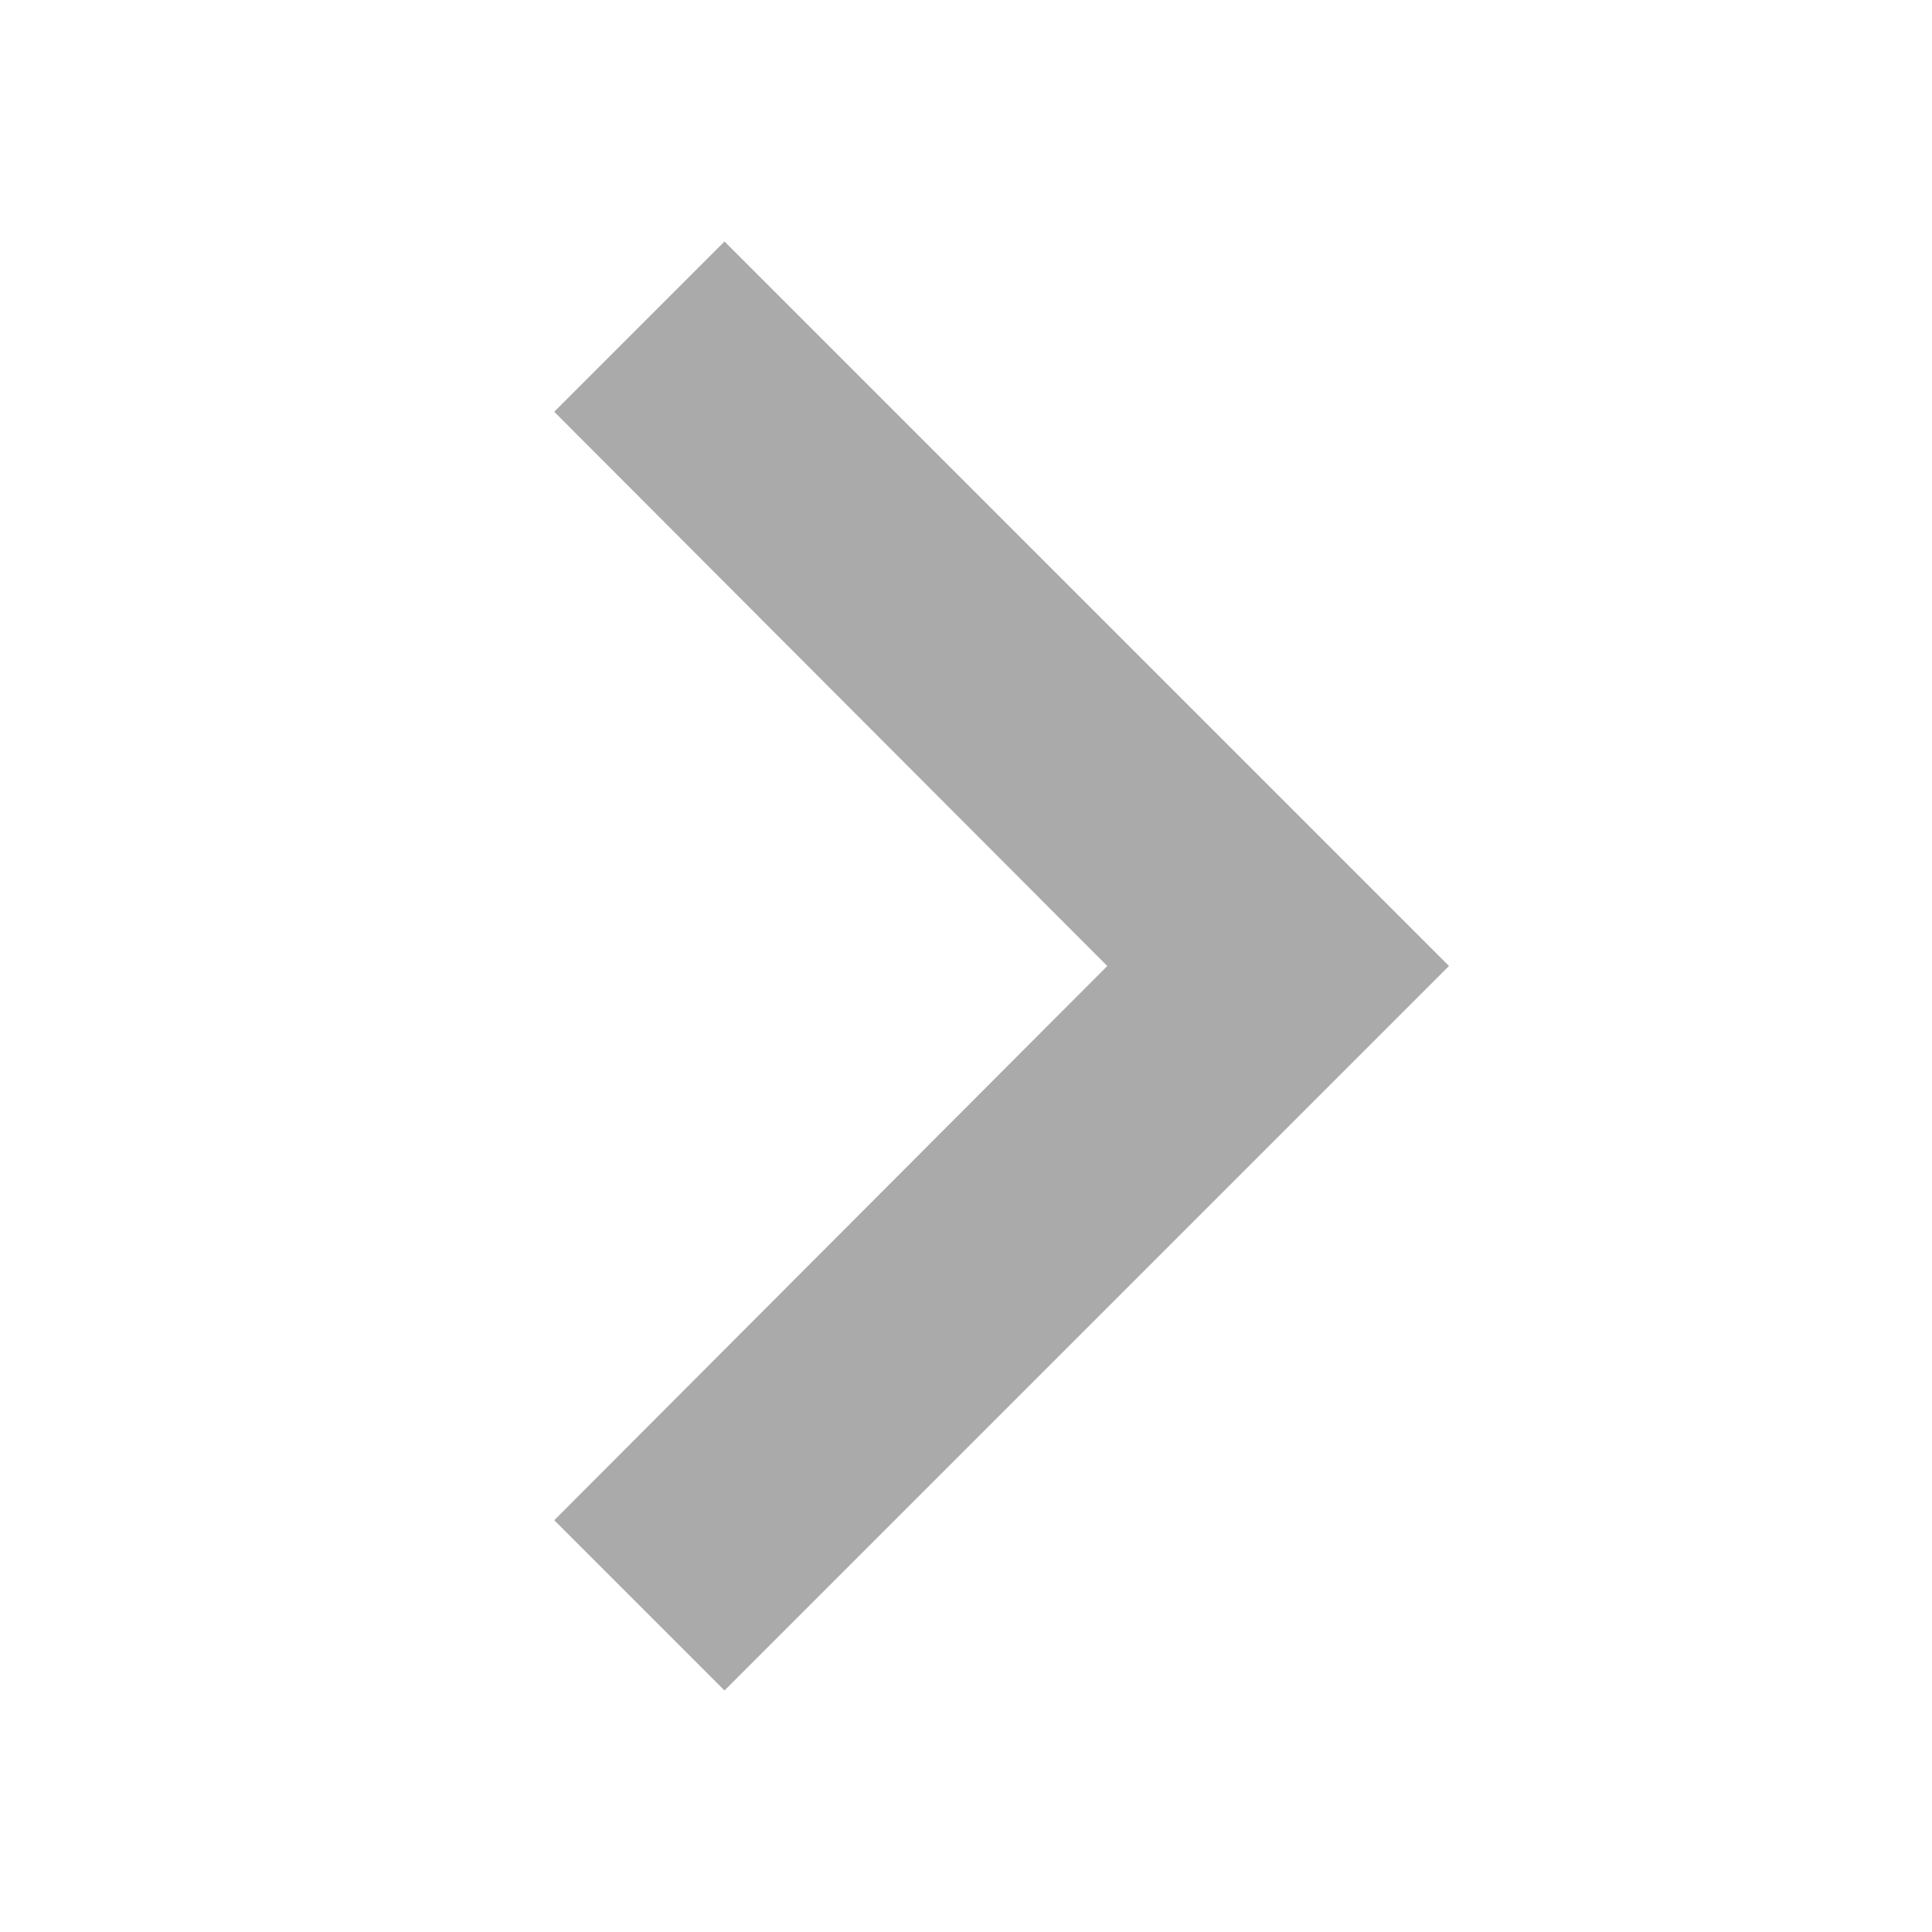<svg width="16" height="16" version="1.1" xmlns="http://www.w3.org/2000/svg">
 <defs>
  <style id="current-color-scheme" type="text/css">.ColorScheme-Text { color:#aaaaaa; } .ColorScheme-Highlight { color:#5294e2; }</style>
 </defs>
 <path class="ColorScheme-Text" d="M 4.59,12.59 9.17,8 4.59,3.41 6,2 12,8 6,14 Z" fill="currentColor"/>
</svg>
